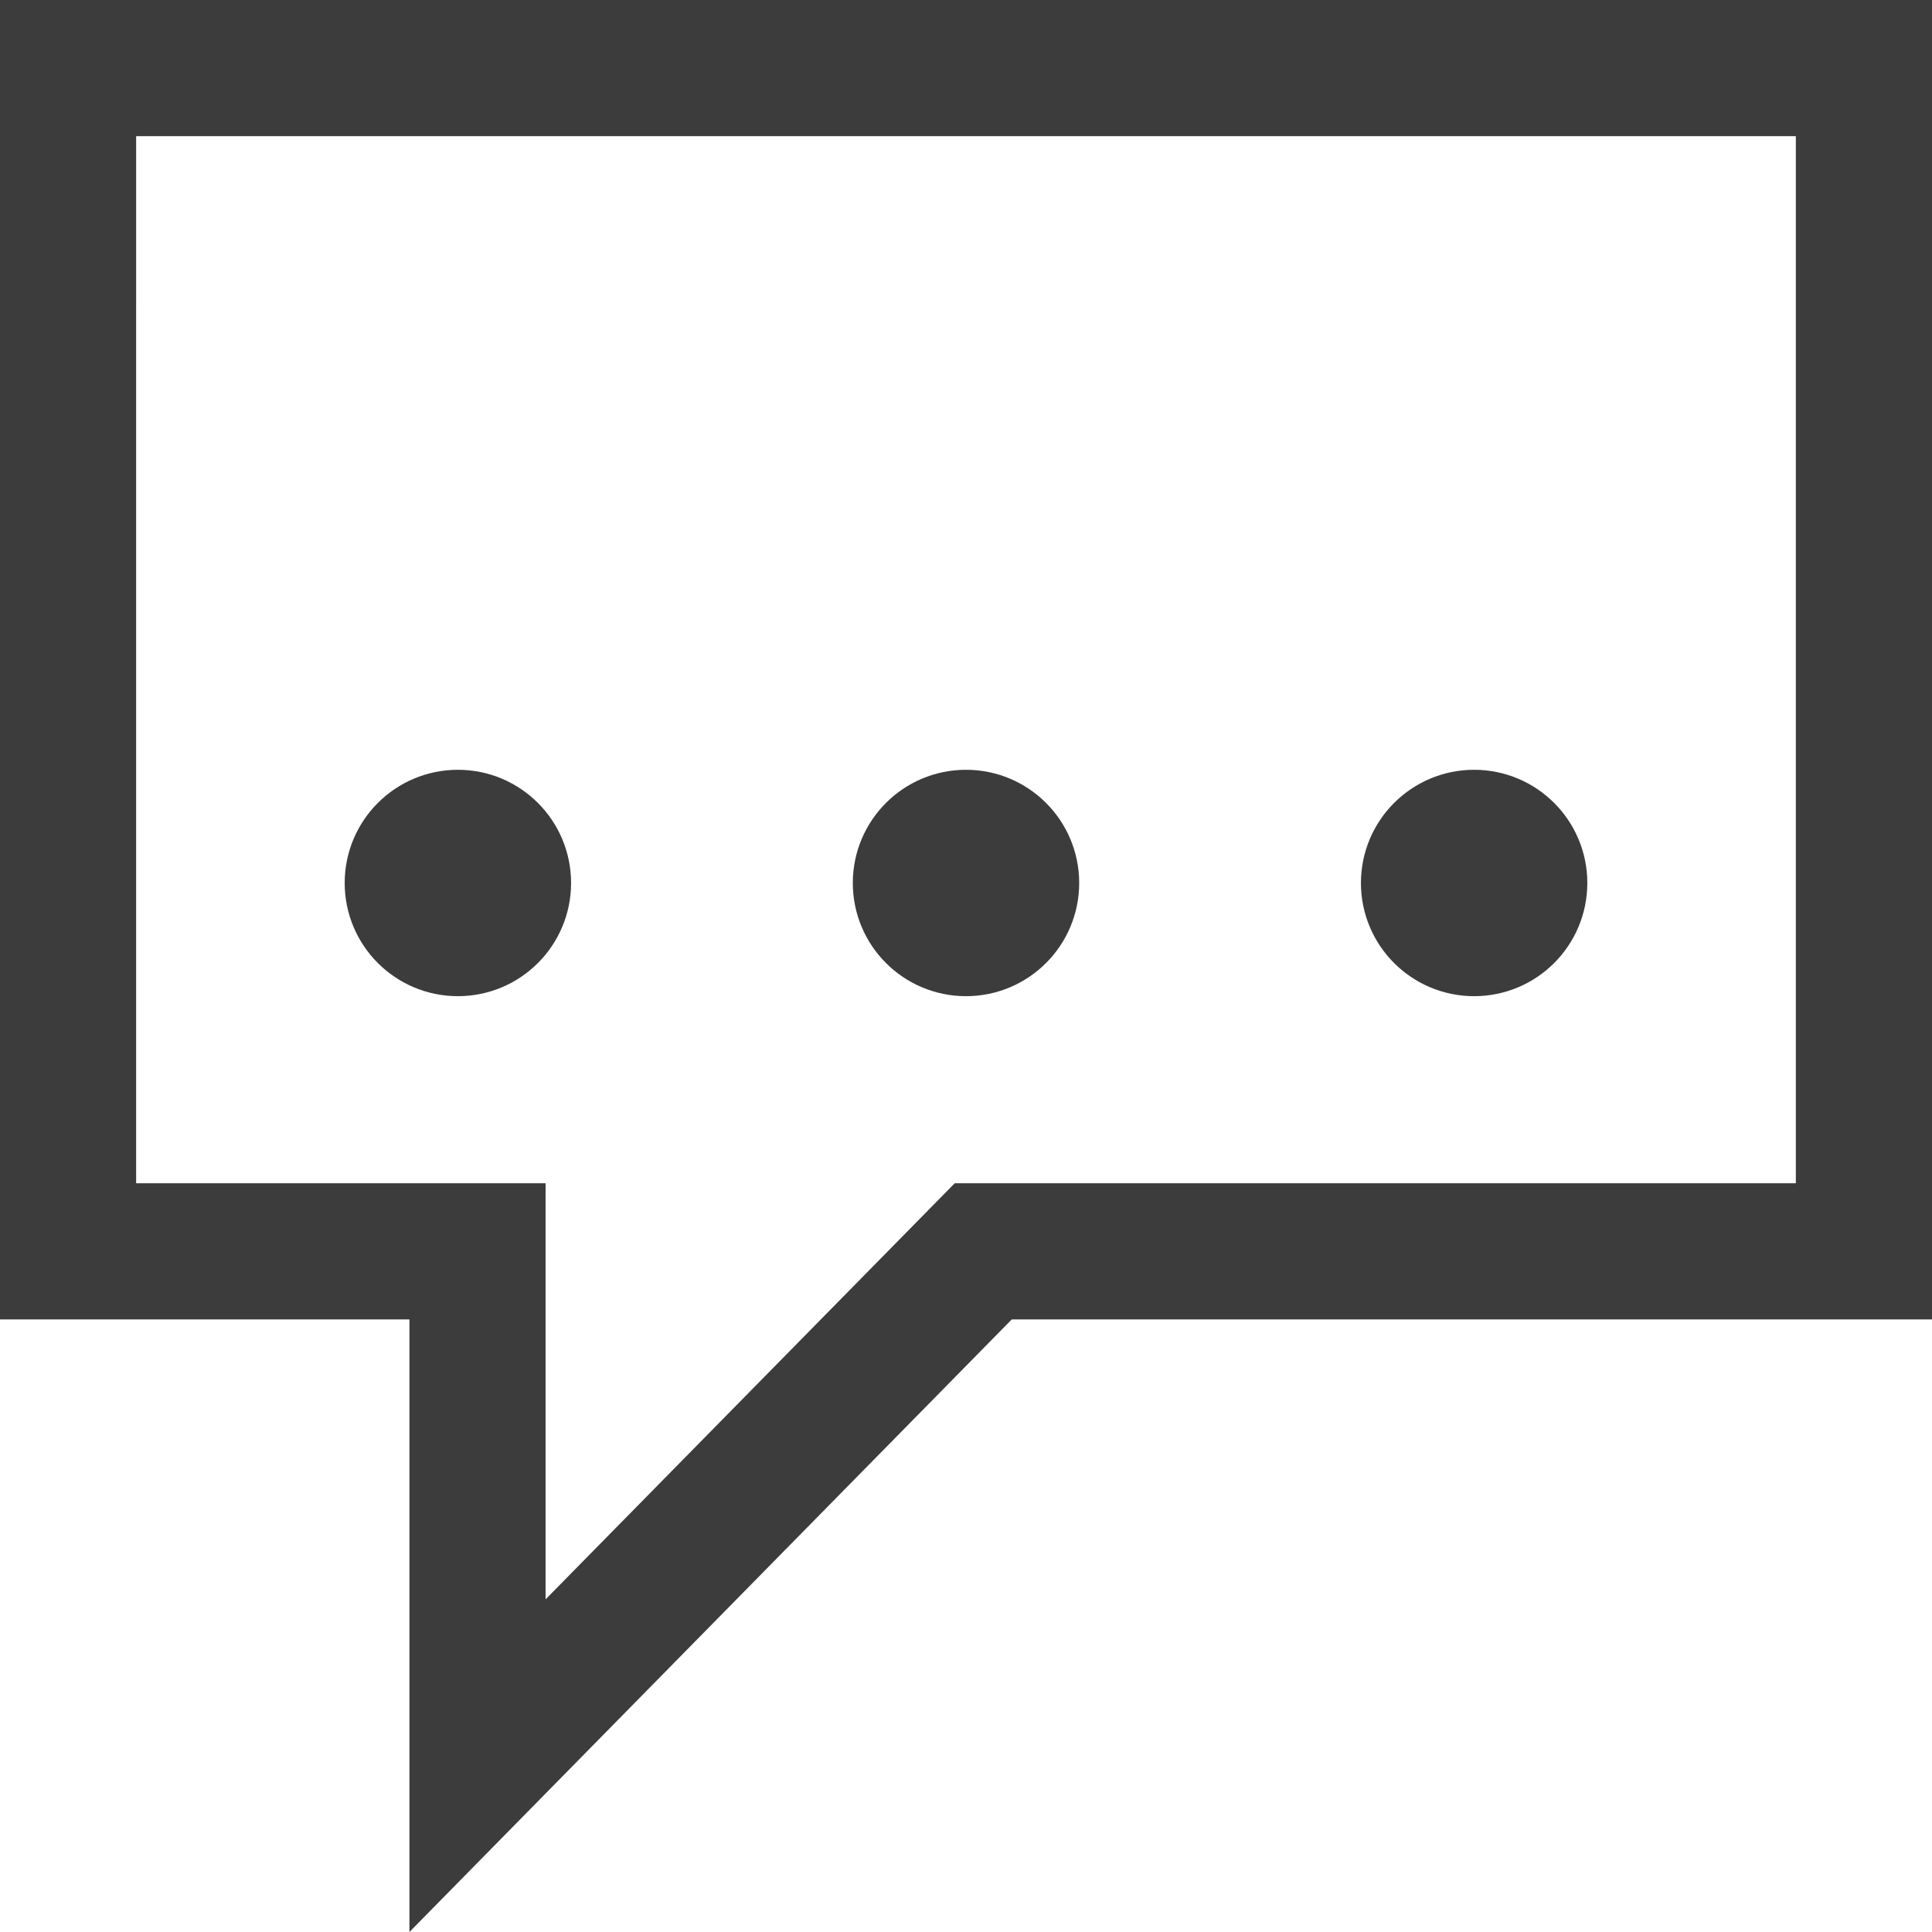 <?xml version="1.0" encoding="UTF-8" standalone="no"?>
<svg
   xmlns:dc="http://purl.org/dc/elements/1.1/"
   xmlns:cc="http://creativecommons.org/ns#"
   xmlns:rdf="http://www.w3.org/1999/02/22-rdf-syntax-ns#"
   xmlns:svg="http://www.w3.org/2000/svg"
   xmlns="http://www.w3.org/2000/svg"
   xmlns:sodipodi="http://sodipodi.sourceforge.net/DTD/sodipodi-0.dtd"
   xmlns:inkscape="http://www.inkscape.org/namespaces/inkscape"
   viewBox="0 0 128 128"
   id="svg2"
   version="1.1"
   inkscape:version="0.91 r13725"
   sodipodi:docname="MessageBubble_top_menu.svg"
   width="128"
   height="128">
  <sodipodi:namedview
     pagecolor="#ffffff"
     bordercolor="#666666"
     borderopacity="1"
     objecttolerance="10"
     gridtolerance="10"
     guidetolerance="10"
     inkscape:pageopacity="0"
     inkscape:pageshadow="2"
     inkscape:window-width="1920"
     inkscape:window-height="1017"
     id="namedview42"
     showgrid="false"
     inkscape:zoom="0.99999996"
     inkscape:cx="-385.04371"
     inkscape:cy="6.0275718"
     inkscape:window-x="-8"
     inkscape:window-y="-8"
     inkscape:window-maximized="1"
     inkscape:current-layer="layer1" />
  <defs
     id="defs4">
    <style
       id="style6">.a{fill:#3F3F3F;}.b{fill:none;stroke:#3F3F3F;stroke-linecap:round;stroke-miterlimit:10;stroke-width:3px;}</style>
  </defs>
  <title
     id="title8">OzAddressBook_Standard</title>
  <g
     inkscape:groupmode="layer"
     id="layer2"
     inkscape:label="png"
     style="display:inline" />
  <g
     inkscape:groupmode="layer"
     id="layer1"
     inkscape:label="svg"
     style="display:inline">
    <path
       style="display:inline;fill:none;fill-rule:evenodd;stroke:#3c3c3c;stroke-width:9.02;stroke-linecap:butt;stroke-linejoin:miter;stroke-miterlimit:4;stroke-dasharray:none;stroke-opacity:1"
       d="m 4.51,4.51 118.98,0 0,78.395 -58.348,0 -33.506,34.075 0,-34.075 -27.127,0 z"
       id="path4179-3-3-0"
       inkscape:connector-curvature="0"
       sodipodi:nodetypes="cccccccc" />
    <g
       id="g4160"
       transform="translate(-0.585,-1.81)">
      <circle
         r="5.123"
         cy="60.31"
         cx="30.921"
         id="path4137"
         style="opacity:1;fill:#3c3c3c;fill-opacity:1;stroke:#3c3c3c;stroke-width:4.753;stroke-linecap:round;stroke-linejoin:round;stroke-miterlimit:4;stroke-dasharray:none;stroke-opacity:1" />
      <circle
         r="5.123"
         cy="60.31"
         cx="64.585"
         id="path4137-9"
         style="display:inline;opacity:1;fill:#3c3c3c;fill-opacity:1;stroke:#3c3c3c;stroke-width:4.753;stroke-linecap:round;stroke-linejoin:round;stroke-miterlimit:4;stroke-dasharray:none;stroke-opacity:1" />
      <circle
         r="5.123"
         cy="60.31"
         cx="98.25"
         id="path4137-95"
         style="display:inline;opacity:1;fill:#3c3c3c;fill-opacity:1;stroke:#3c3c3c;stroke-width:4.753;stroke-linecap:round;stroke-linejoin:round;stroke-miterlimit:4;stroke-dasharray:none;stroke-opacity:1" />
    </g>
  </g>
</svg>
